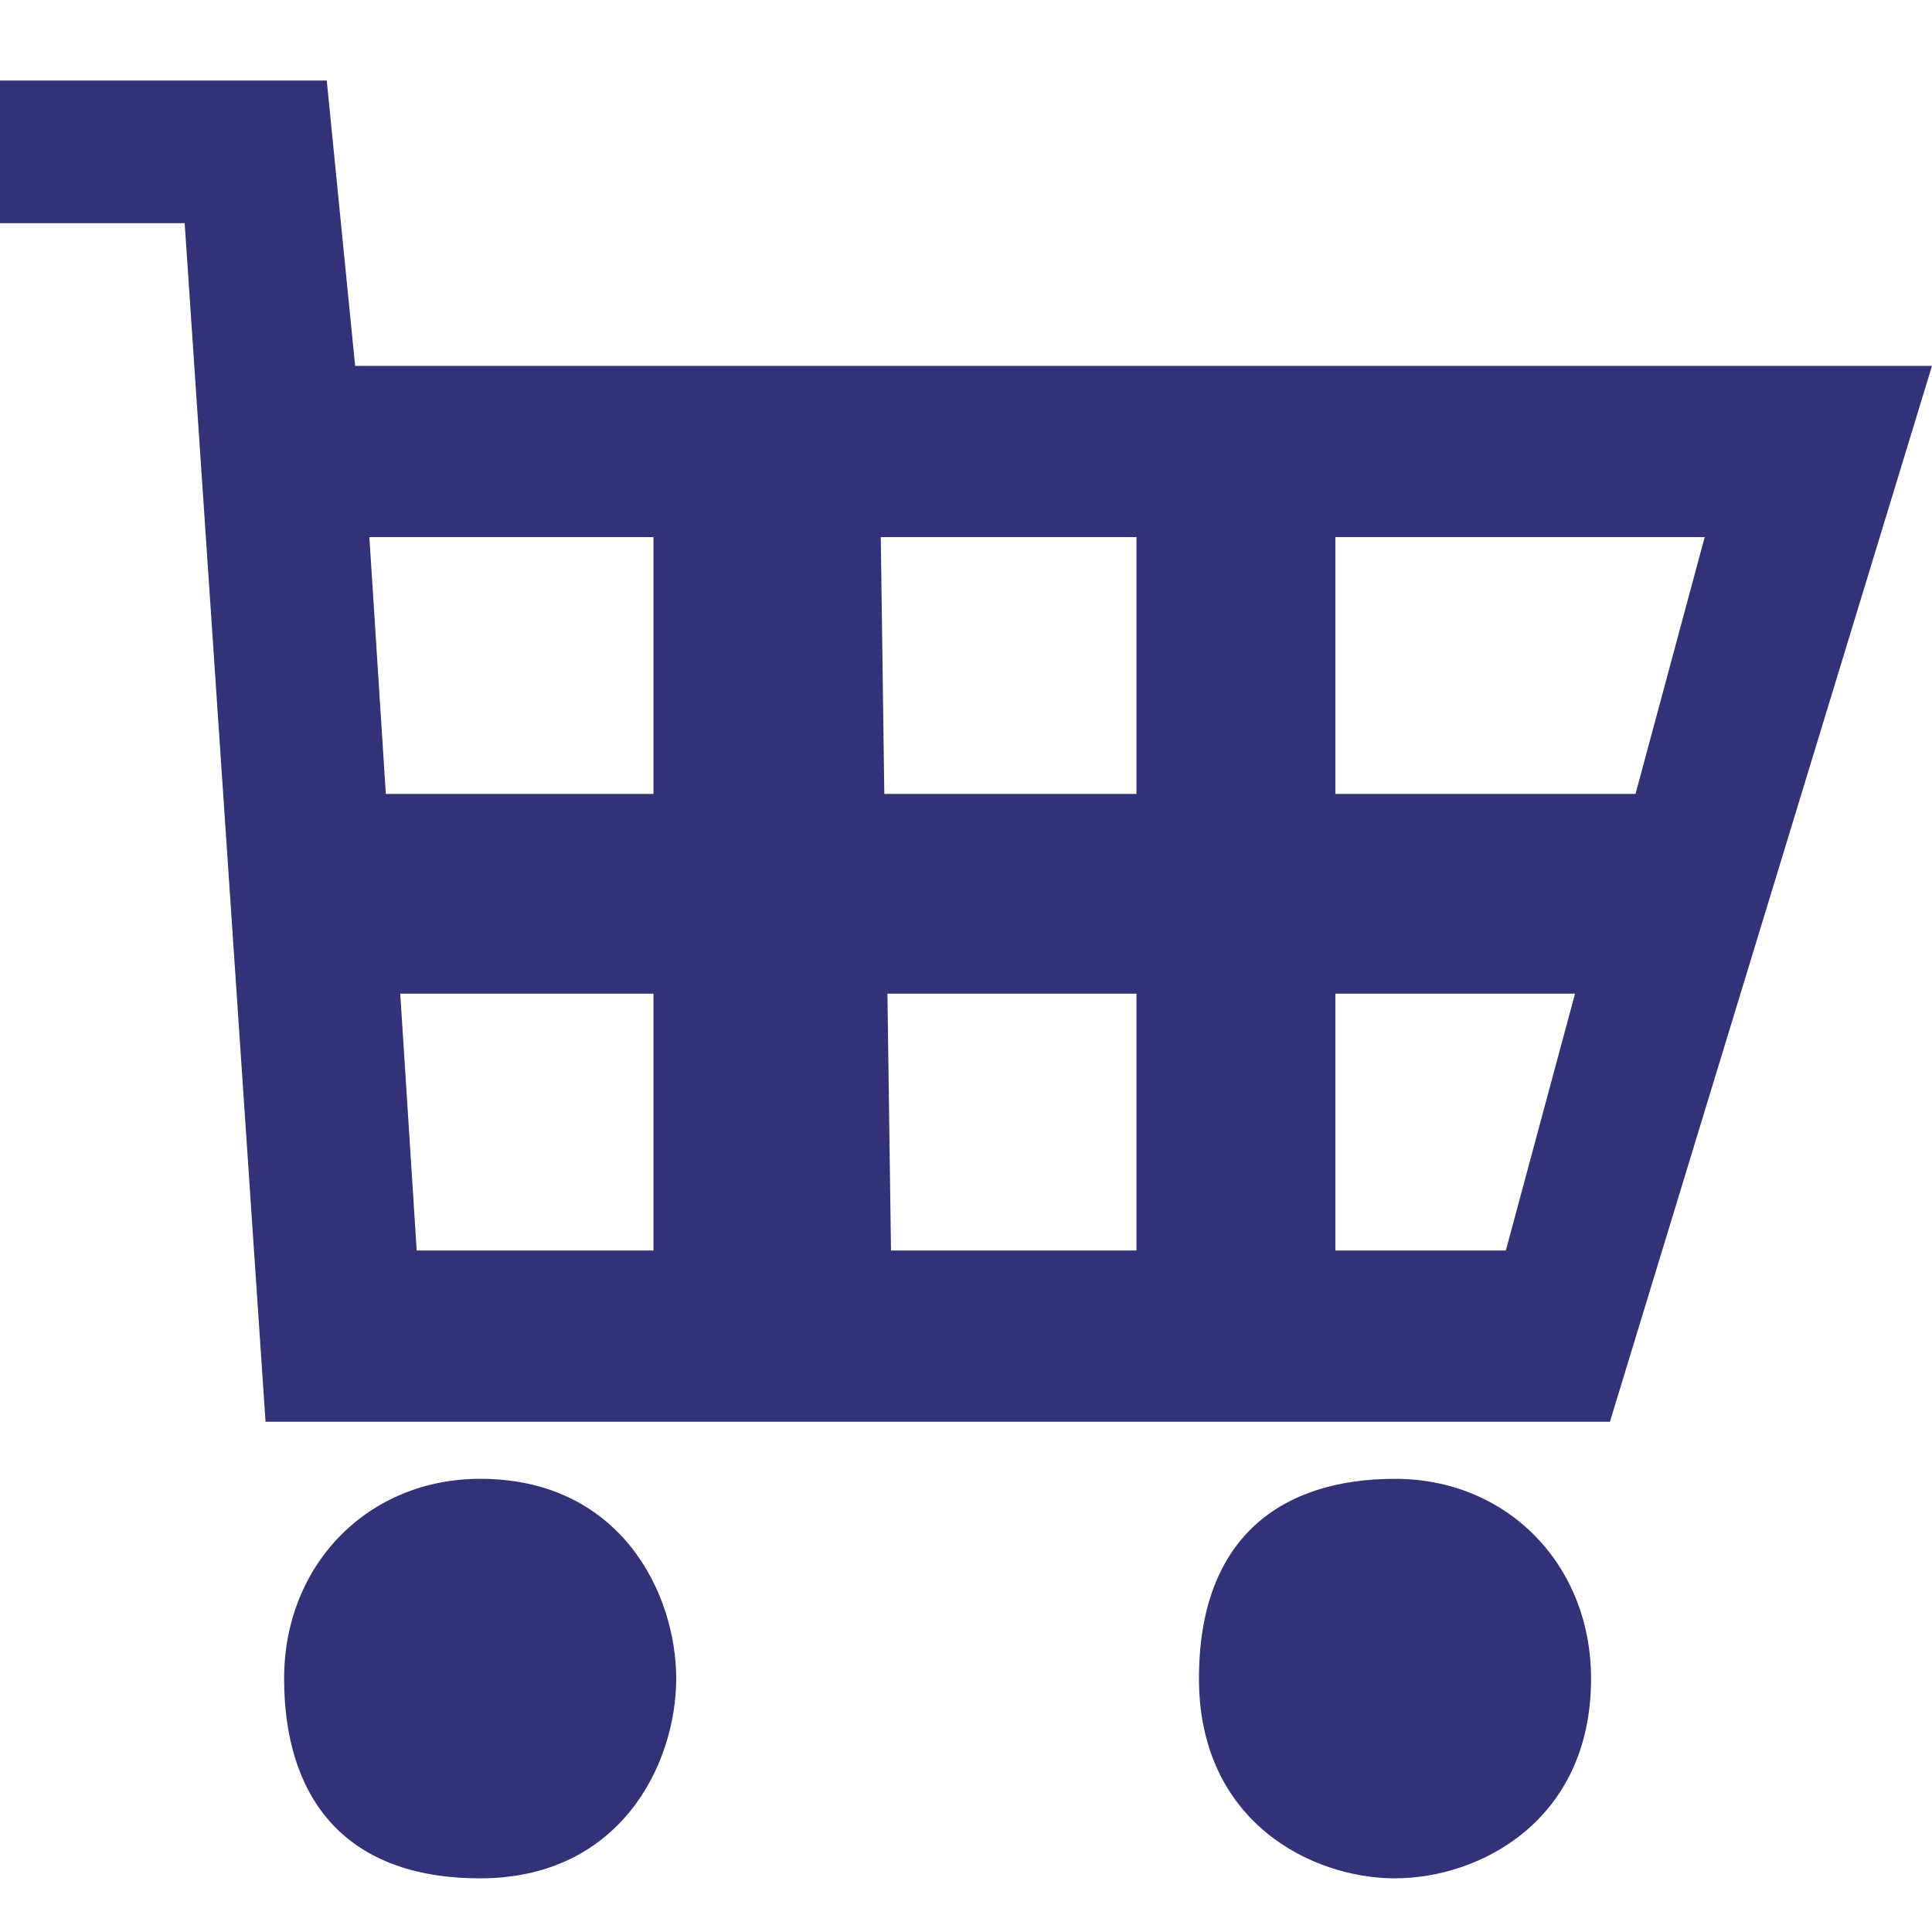 <?xml version="1.0" encoding="UTF-8"?> <svg xmlns="http://www.w3.org/2000/svg" width="72" height="72" viewBox="0 0 72 72" fill="none"><g id="icon-Verkkokauppa"><g id="vector"><path fill-rule="evenodd" clip-rule="evenodd" d="M0 8.317H6.882L9.896 52.984H59.997L72 13.635H13.235L12.177 3H0V8.317ZM24.353 20.016H13.765L14.379 29.587H24.353V20.016ZM24.353 37.032H14.916L15.529 46.603H24.353V37.032ZM33.072 37.032H42.353V46.603H33.205L33.072 37.032ZM42.353 29.587H32.956L32.824 20.016H42.353V29.587ZM49.765 37.032V46.603H56.118L58.696 37.032H49.765ZM60.951 29.587H49.765V20.016H63.529L60.951 29.587Z" fill="#323278"></path><path d="M10.588 62.556C10.588 58.302 13.719 55.111 17.894 55.111C23.113 55.111 25.2 59.365 25.2 62.556C25.2 65.746 23.113 70 17.894 70C12.676 70 10.588 66.809 10.588 62.556Z" fill="#323278"></path><path d="M59.294 62.556C59.294 58.302 56.163 55.111 51.988 55.111C47.813 55.111 44.682 57.238 44.682 62.556C44.682 67.873 48.857 70 51.988 70C55.119 70 59.294 67.873 59.294 62.556Z" fill="#323278"></path></g></g></svg> 